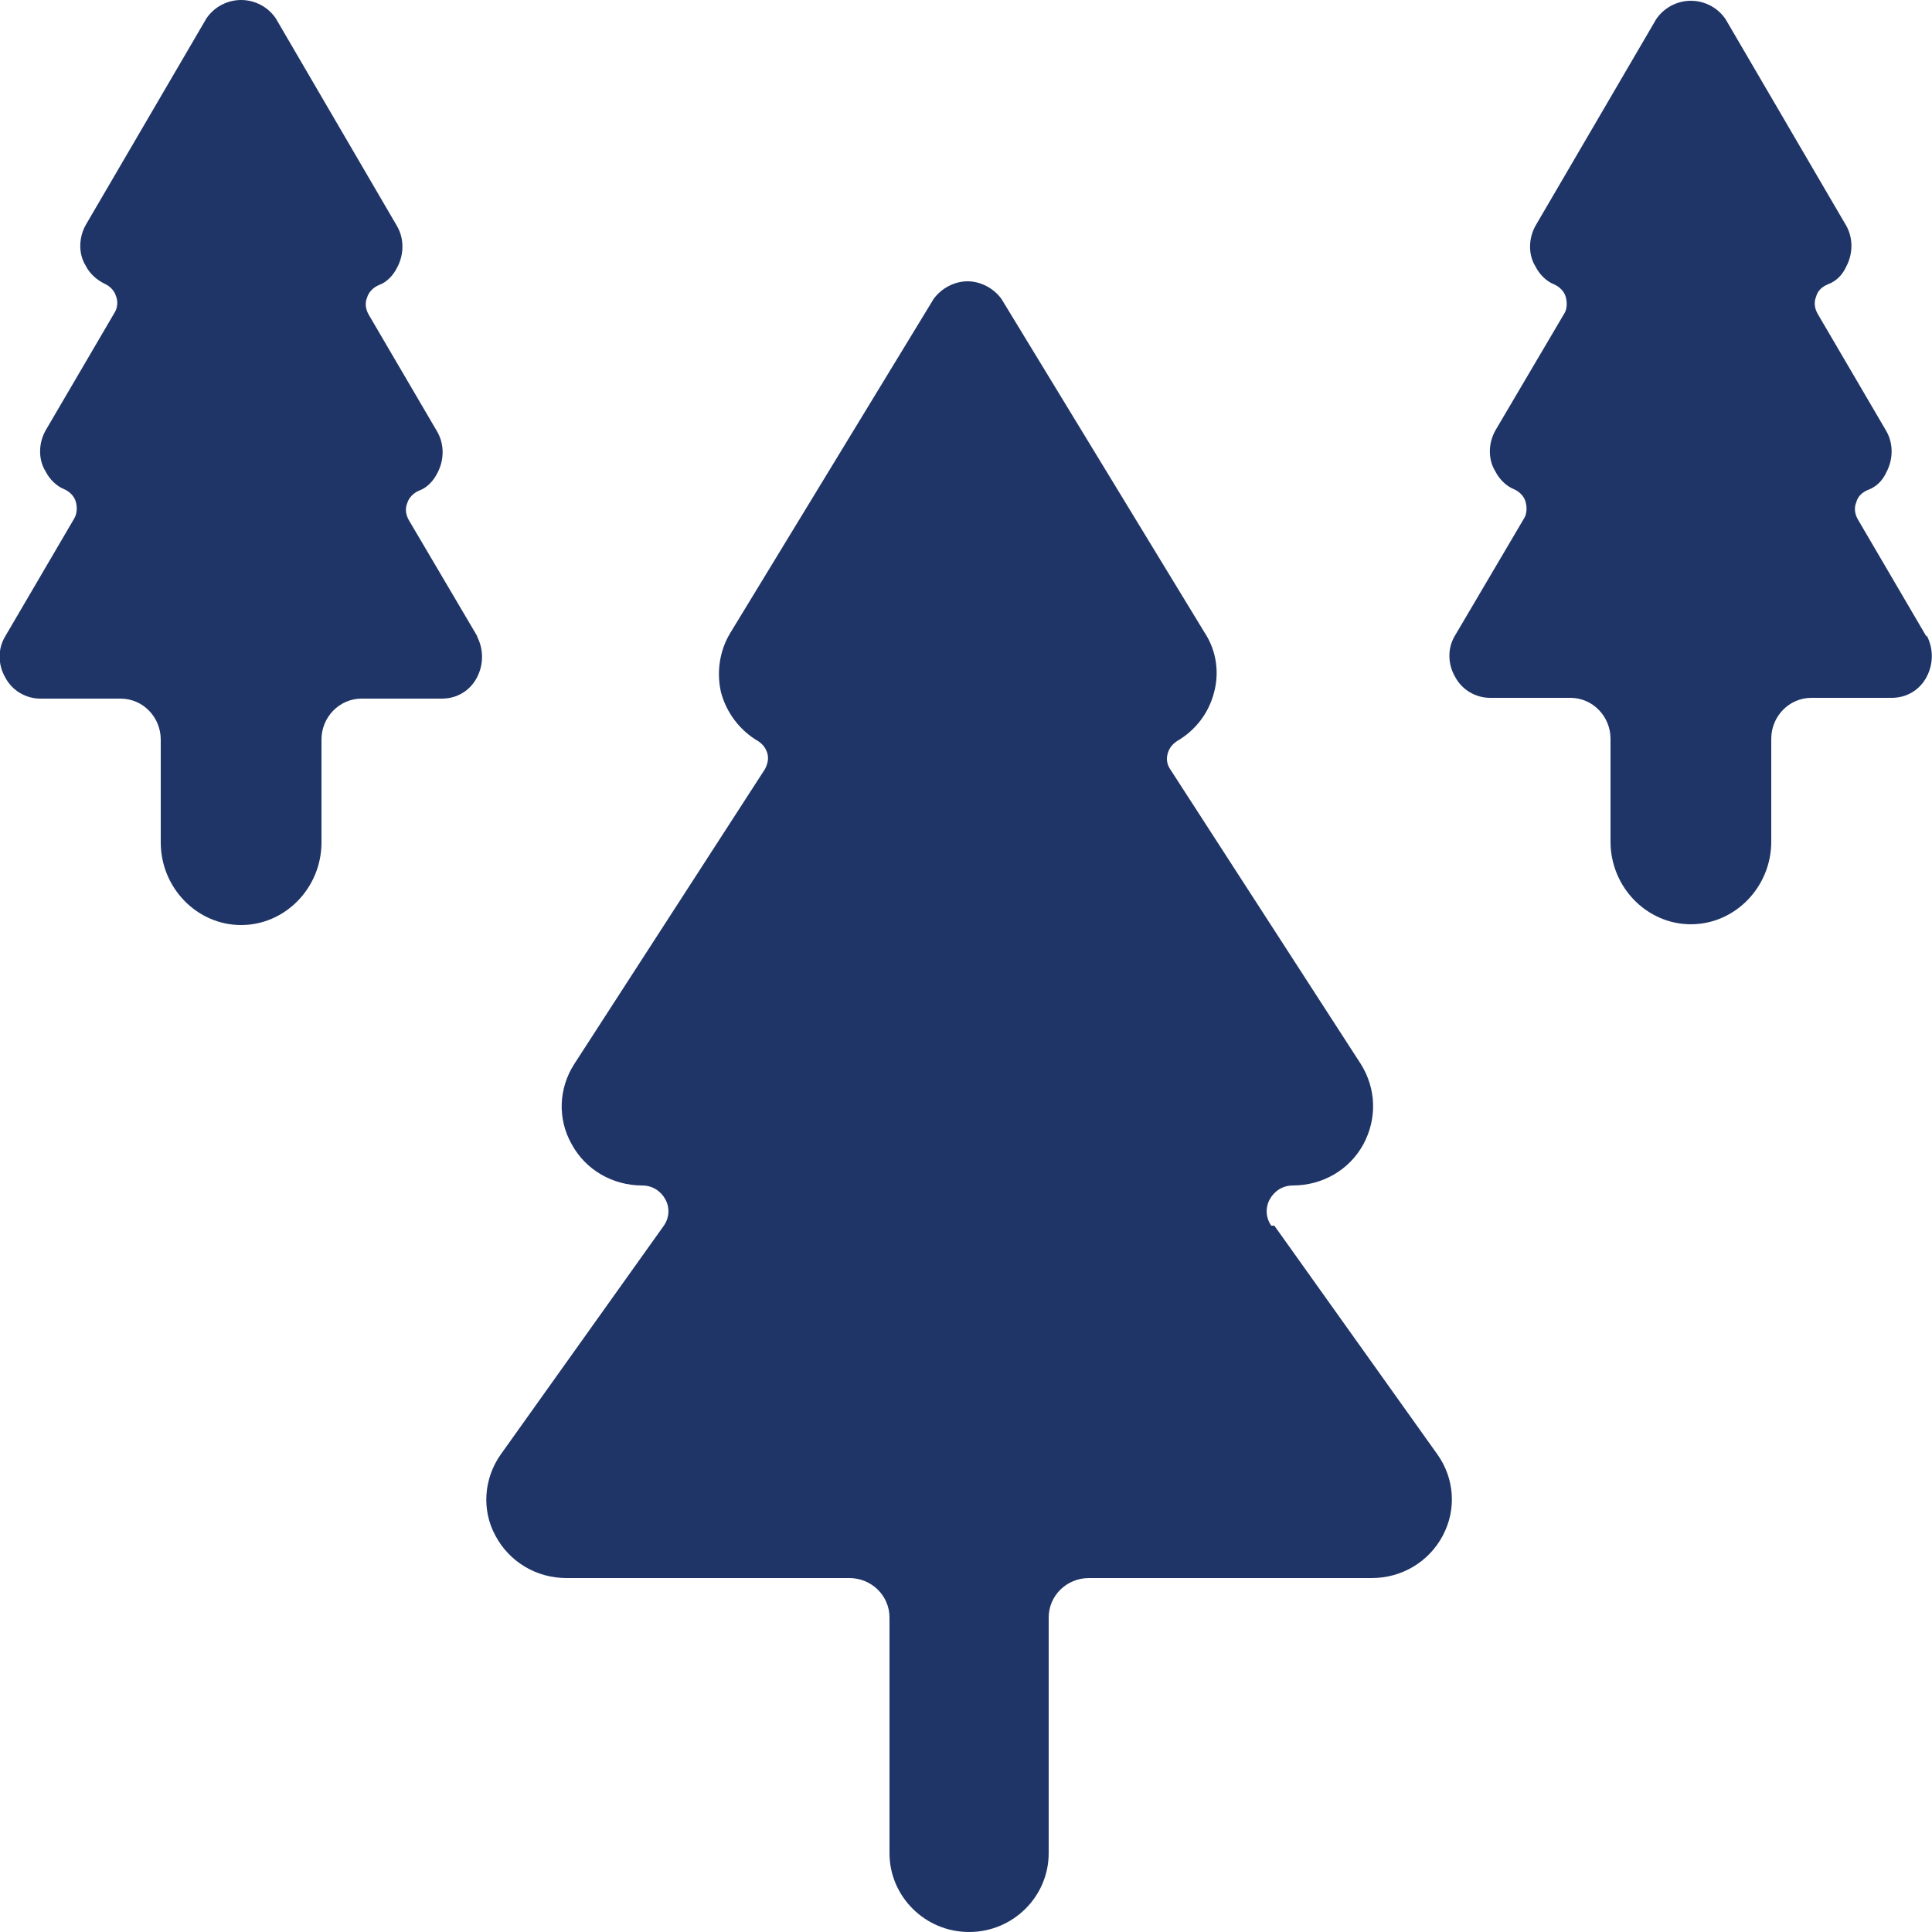 <?xml version="1.0" encoding="UTF-8"?><svg id="Laag_1" xmlns="http://www.w3.org/2000/svg" viewBox="0 0 25 25"><path fill="#203567" d="m6.18,8.24l-.89-1.51c-.04-.07-.05-.15-.02-.22.02-.07.08-.13.15-.16.11-.04.19-.13.24-.23.09-.17.09-.37,0-.53l-.89-1.52c-.04-.07-.05-.15-.02-.22.02-.07.08-.13.15-.16.11-.04.19-.13.24-.23.09-.17.09-.37,0-.53L3.57.24c-.1-.15-.27-.24-.45-.24s-.35.09-.45.24l-1.56,2.67c-.09.16-.1.37,0,.53.05.1.14.18.24.23.07.03.13.09.15.16.03.07.02.16-.02.22l-.89,1.52c-.09.16-.1.37,0,.53.05.1.14.19.24.23.07.03.13.09.15.16.02.07.02.15-.02.22l-.89,1.52c-.1.16-.1.37,0,.54.09.17.27.27.45.27h1.04c.29,0,.52.24.52.53v1.33c0,.59.47,1.07,1.04,1.07s1.04-.48,1.04-1.07v-1.33c0-.29.23-.53.52-.53h1.04c.19,0,.36-.1.45-.27.09-.17.09-.37,0-.54Z"/><path fill="#203567" d="m24.93,8.24l-.89-1.52c-.04-.07-.05-.15-.02-.22.02-.08.08-.13.15-.16.11-.04.19-.12.24-.23.09-.17.09-.37,0-.53l-.89-1.52c-.04-.07-.05-.15-.02-.22.02-.08.08-.13.15-.16.11-.04.19-.12.24-.23.09-.17.09-.37,0-.53l-1.56-2.67c-.1-.15-.27-.24-.45-.24s-.35.09-.45.24l-1.56,2.67c-.09.16-.1.37,0,.53.05.1.14.19.24.23.07.03.13.09.15.16.02.07.02.16-.02.22l-.89,1.51c-.09.16-.1.37,0,.53.05.1.14.19.24.23.07.03.13.09.15.16.02.07.02.16-.02.22l-.89,1.51c-.1.16-.1.37,0,.54.09.17.27.27.45.27h1.04c.29,0,.52.24.52.53v1.33c0,.59.47,1.07,1.04,1.07s1.04-.48,1.04-1.07v-1.33c0-.29.23-.53.52-.53h1.04c.19,0,.36-.1.45-.27.09-.17.09-.37,0-.54Z"/><path fill="#203567" d="m16.45,15.86c-.07-.1-.08-.23-.02-.34.06-.11.17-.18.3-.18.38,0,.73-.2.91-.53.18-.33.17-.72-.03-1.04l-2.47-3.82c-.04-.06-.05-.13-.03-.2s.06-.12.12-.16c.24-.14.41-.36.48-.63.07-.26.03-.54-.12-.77l-2.63-4.32c-.1-.14-.27-.23-.44-.23s-.34.09-.44.23l-2.63,4.32c-.14.23-.18.51-.12.77.07.26.24.49.48.63.06.04.1.09.12.16s0,.14-.03.2l-2.47,3.82c-.2.31-.22.71-.03,1.04.18.33.53.53.91.53.13,0,.24.07.3.18.06.11.05.24-.02.34l-2.11,2.96c-.22.31-.25.72-.07,1.05.18.34.53.55.92.55h3.66c.29,0,.52.23.52.51v3.05c0,.56.46,1.02,1.03,1.02s1.03-.46,1.03-1.02v-3.05c0-.28.23-.51.52-.51h3.66c.39,0,.74-.21.92-.55.18-.34.15-.74-.07-1.05l-2.11-2.96Z"/></svg>